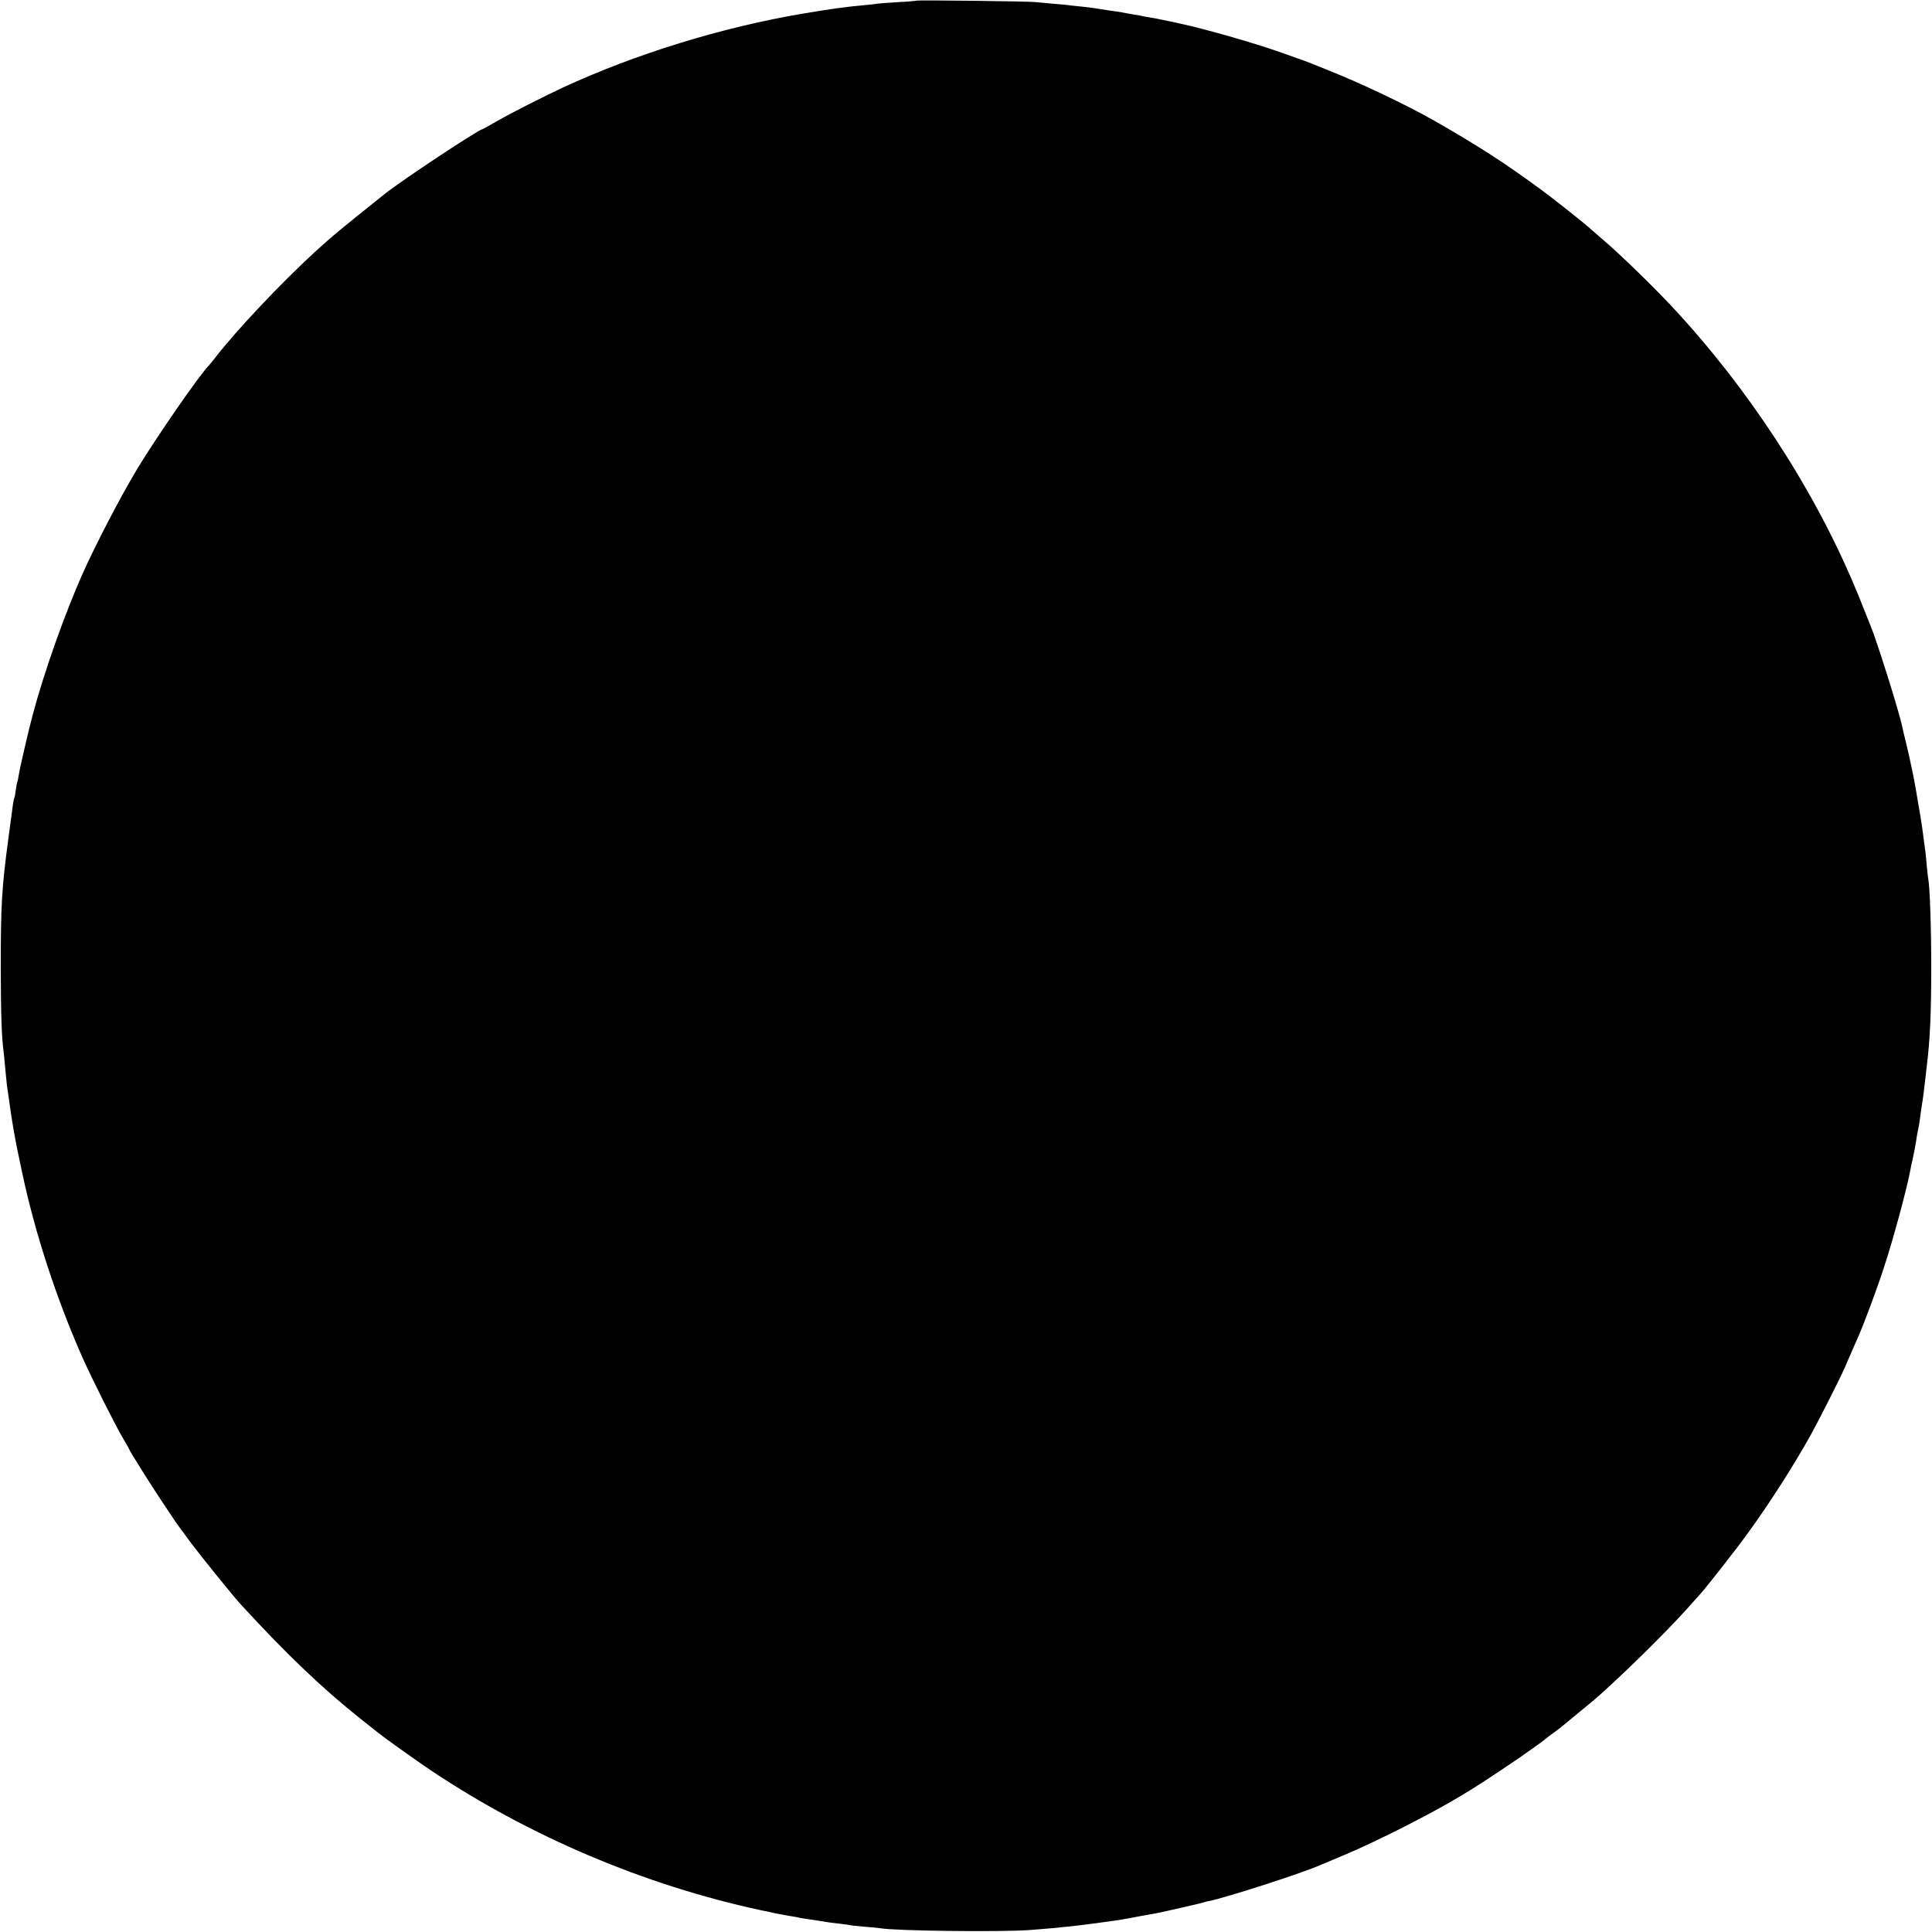 <?xml version="1.0" standalone="no"?>
<!DOCTYPE svg PUBLIC "-//W3C//DTD SVG 20010904//EN"
 "http://www.w3.org/TR/2001/REC-SVG-20010904/DTD/svg10.dtd">
<svg version="1.0" xmlns="http://www.w3.org/2000/svg"
 width="1271pt" height="1271pt" viewBox="0 0 1271 1271"
 preserveAspectRatio="xMidYMid meet">
<g transform="translate(0,1271) scale(0.1,-0.1)"
fill="#000000" stroke="none">
<path d="M6029 12706 c-2 -2 -57 -7 -122 -10 -65 -4 -125 -9 -135 -10 -9 -2
-48 -7 -87 -10 -139 -13 -201 -22 -405 -56 -529 -89 -1096 -264 -1575 -485
-137 -64 -346 -170 -439 -224 -49 -28 -90 -51 -92 -51 -23 0 -532 -337 -643
-426 -297 -237 -347 -279 -460 -382 -230 -212 -516 -515 -656 -696 -16 -21
-35 -44 -41 -50 -65 -67 -349 -478 -472 -682 -108 -180 -271 -492 -359 -689
-115 -258 -253 -646 -327 -925 -24 -86 -86 -355 -91 -390 -4 -24 -8 -47 -10
-50 -2 -4 -7 -29 -11 -56 -3 -27 -8 -52 -10 -55 -5 -8 -7 -24 -38 -259 -45
-334 -51 -441 -51 -865 1 -303 5 -443 20 -555 2 -19 7 -66 10 -105 4 -38 8
-83 10 -100 38 -274 49 -338 102 -585 84 -394 223 -820 393 -1205 65 -146 221
-457 272 -542 21 -35 38 -65 38 -67 0 -8 149 -245 219 -349 36 -54 71 -106 76
-114 6 -9 15 -24 22 -32 6 -9 46 -63 89 -121 63 -84 283 -357 329 -406 303
-330 538 -554 795 -758 47 -37 93 -73 102 -81 46 -37 246 -180 353 -252 653
-436 1407 -755 2167 -919 40 -8 82 -17 93 -20 11 -2 45 -8 75 -14 30 -5 64
-11 75 -13 26 -6 91 -16 135 -22 19 -3 44 -7 55 -9 11 -2 49 -7 85 -11 36 -4
67 -8 70 -10 3 -1 45 -6 94 -10 50 -4 97 -8 106 -10 93 -18 797 -26 985 -12
122 9 203 17 245 22 19 2 60 7 90 10 52 6 132 17 225 30 22 3 63 10 90 15 28
5 64 12 80 15 17 3 41 7 55 10 14 2 39 7 55 10 64 13 300 67 305 70 4 2 17 6
31 8 105 20 616 184 734 237 11 5 81 34 155 65 222 93 594 282 786 400 16 10
43 26 59 36 61 37 312 204 370 247 33 24 71 51 84 60 13 9 28 22 35 27 6 6 27
22 46 35 19 14 44 32 55 42 18 14 100 83 192 158 141 116 491 458 634 619 41
46 79 89 85 95 32 34 235 292 312 399 144 198 307 453 417 652 50 90 191 369
220 435 44 103 75 173 85 195 37 81 132 336 175 470 60 182 152 523 171 630 3
17 11 57 19 90 7 33 16 80 20 105 3 25 10 63 15 85 5 22 11 63 14 90 4 28 8
61 11 74 2 14 7 45 10 70 5 45 7 64 20 171 22 176 30 353 30 660 0 260 -9 524
-20 581 -2 8 -6 49 -10 90 -3 41 -8 85 -10 99 -2 14 -7 50 -11 80 -4 30 -8 64
-10 75 -8 55 -13 85 -24 145 -6 36 -13 76 -15 90 -9 58 -45 231 -65 310 -12
47 -23 96 -26 110 -19 94 -169 572 -209 665 -7 17 -25 62 -40 100 -15 39 -34
86 -42 105 -8 19 -19 44 -23 55 -274 651 -707 1312 -1210 1848 -125 133 -333
335 -441 427 -35 30 -73 63 -84 73 -35 33 -247 201 -325 258 -239 176 -418
291 -699 452 -188 107 -491 251 -706 336 -66 27 -129 52 -140 56 -11 4 -24 9
-30 11 -5 1 -55 19 -110 39 -175 64 -519 163 -692 200 -10 2 -52 11 -93 20
-41 9 -91 18 -110 21 -19 3 -42 7 -50 9 -8 3 -33 7 -55 10 -22 4 -47 8 -55 10
-8 2 -35 7 -60 10 -25 3 -70 10 -100 15 -30 5 -80 12 -110 15 -30 3 -68 7 -85
9 -16 3 -66 7 -110 11 -44 4 -98 9 -120 11 -45 6 -781 14 -786 10z"/>
</g>
</svg>

